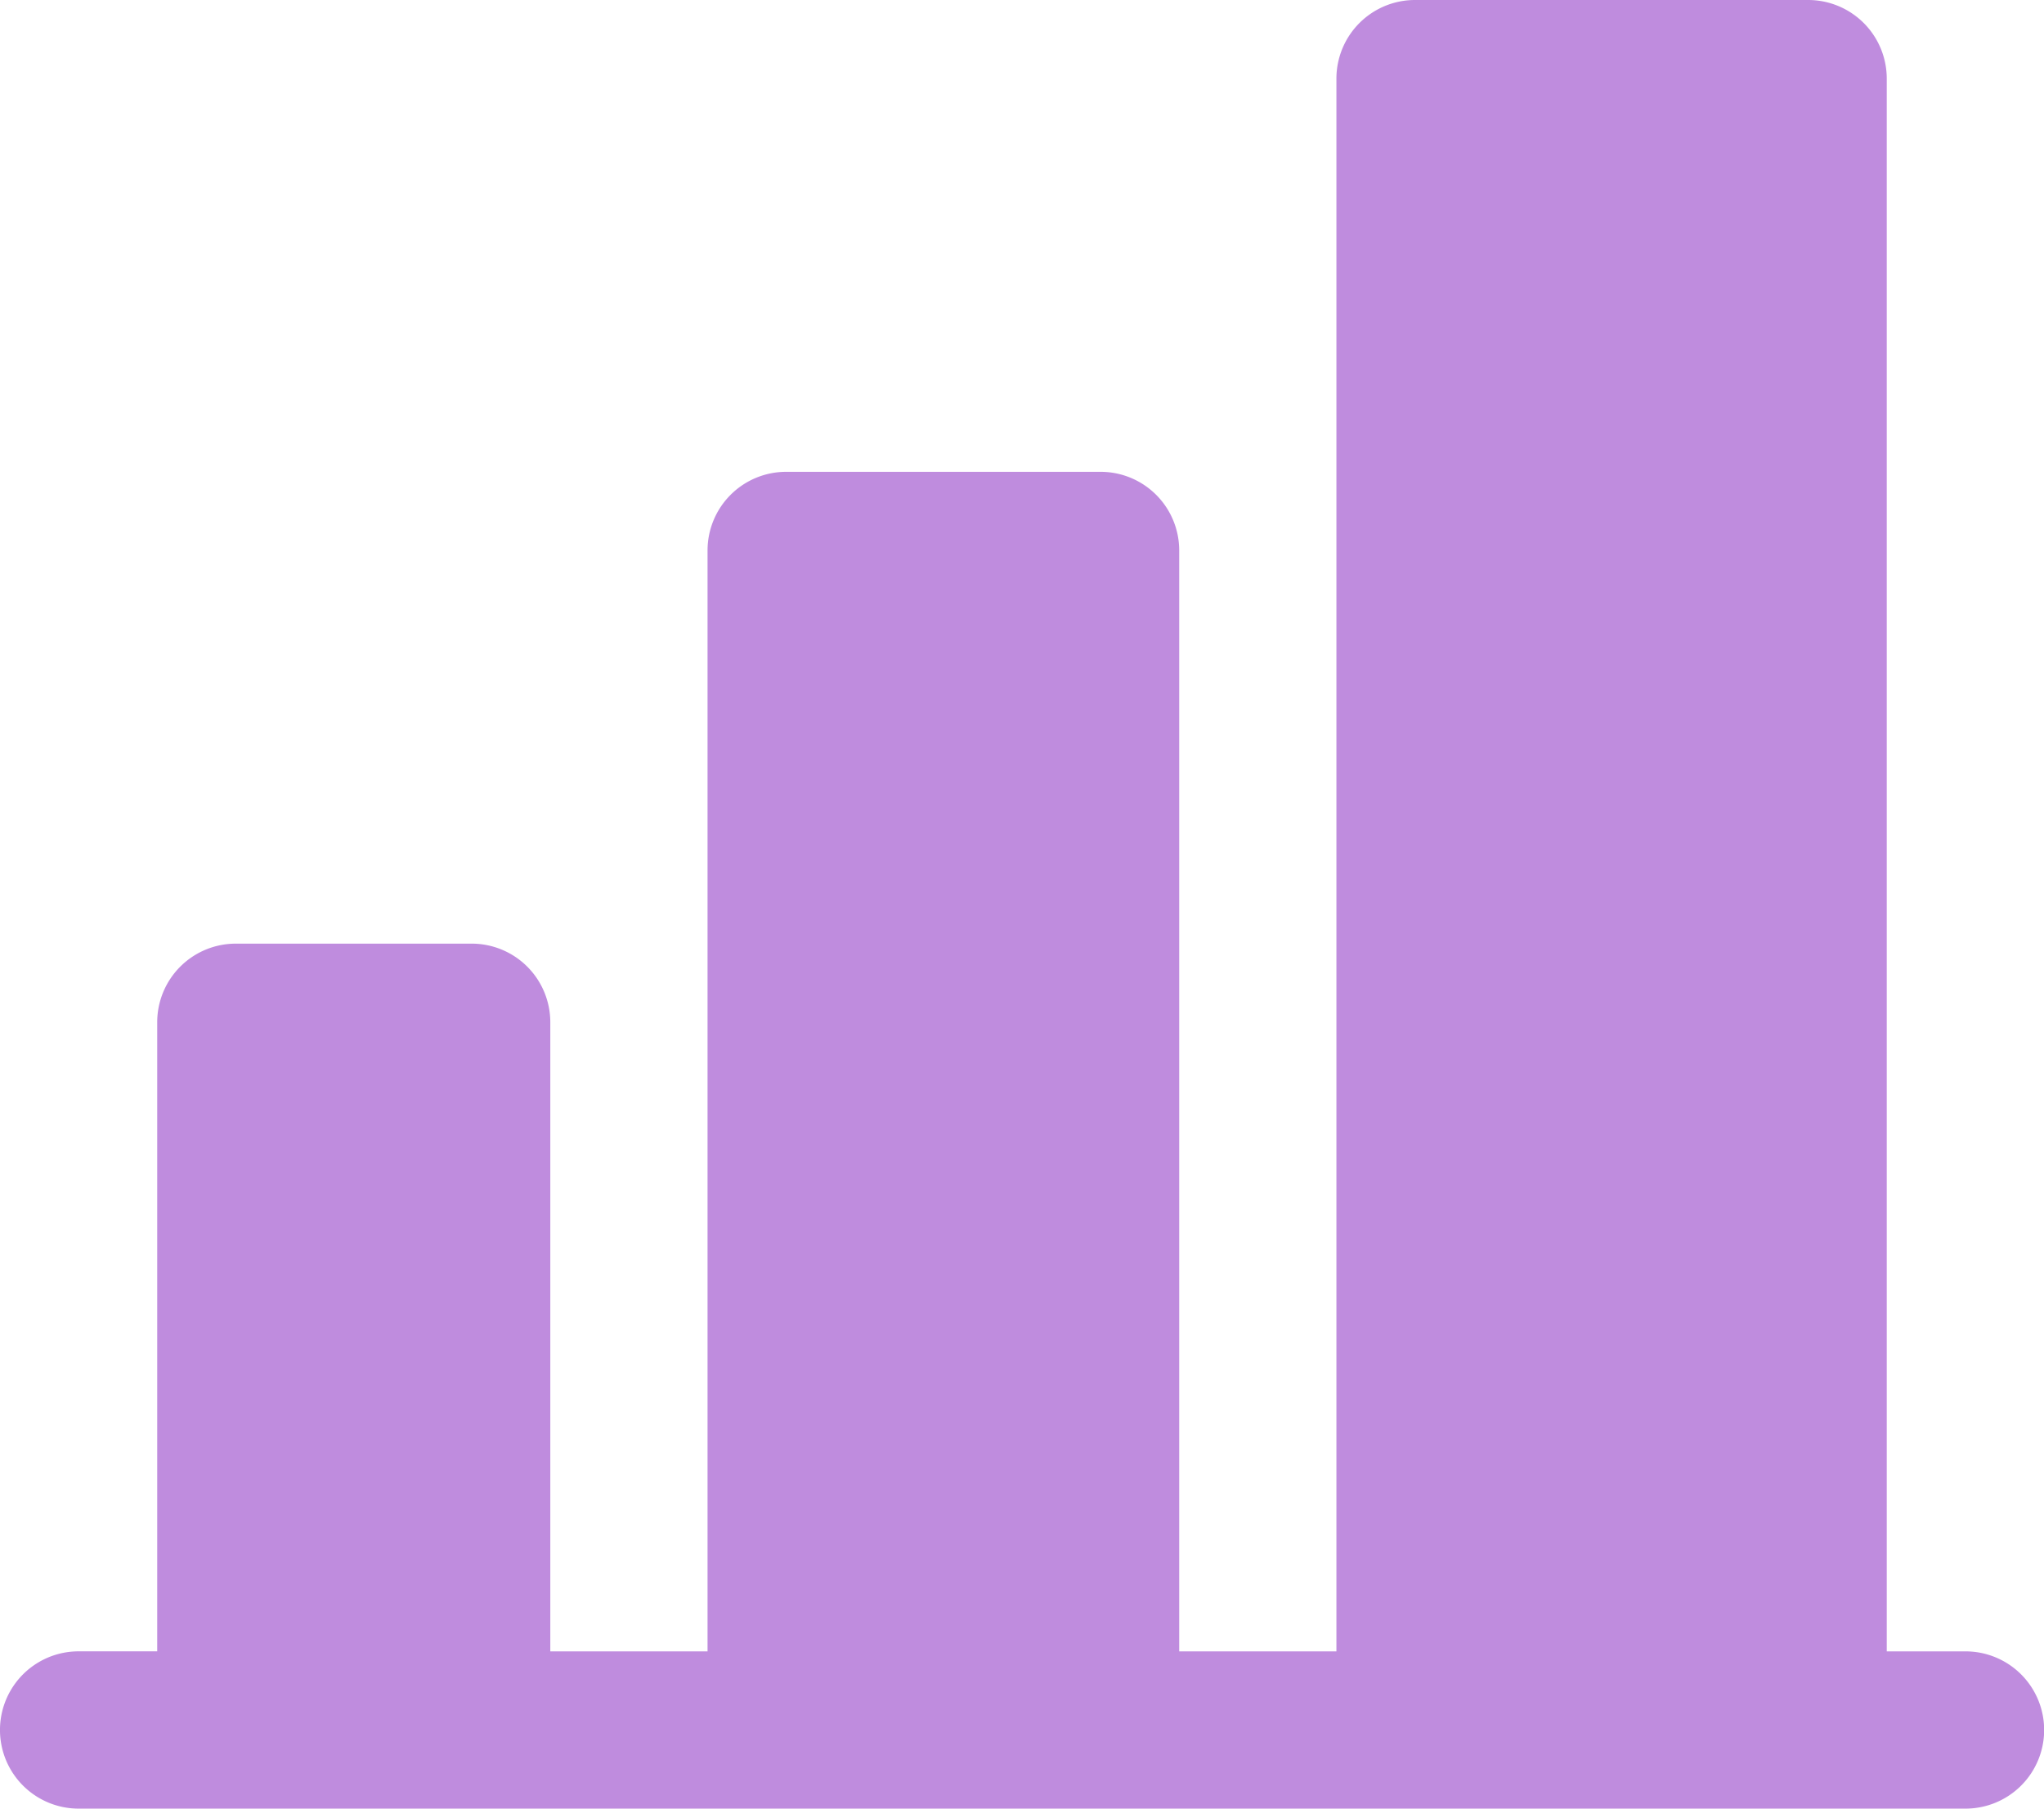 <svg xmlns="http://www.w3.org/2000/svg" width="54.296" height="48.031" viewBox="0 0 54.296 48.031">
  <path id="icon-chart" d="M78.3,77.943a2.088,2.088,0,0,1-2.088,2.088H26.088a2.088,2.088,0,0,1,0-4.177h2.088V59.148a2.088,2.088,0,0,1,2.088-2.088H36.53a2.088,2.088,0,0,1,2.088,2.088V75.855h4.177V46.618a2.088,2.088,0,0,1,2.088-2.088h8.353a2.088,2.088,0,0,1,2.088,2.088V75.855H59.5V34.088A2.088,2.088,0,0,1,61.59,32H72.031a2.088,2.088,0,0,1,2.088,2.088V75.855h2.088A2.088,2.088,0,0,1,78.3,77.943Z" transform="translate(-24 -32)" fill="#bf8cde"/>
</svg>
